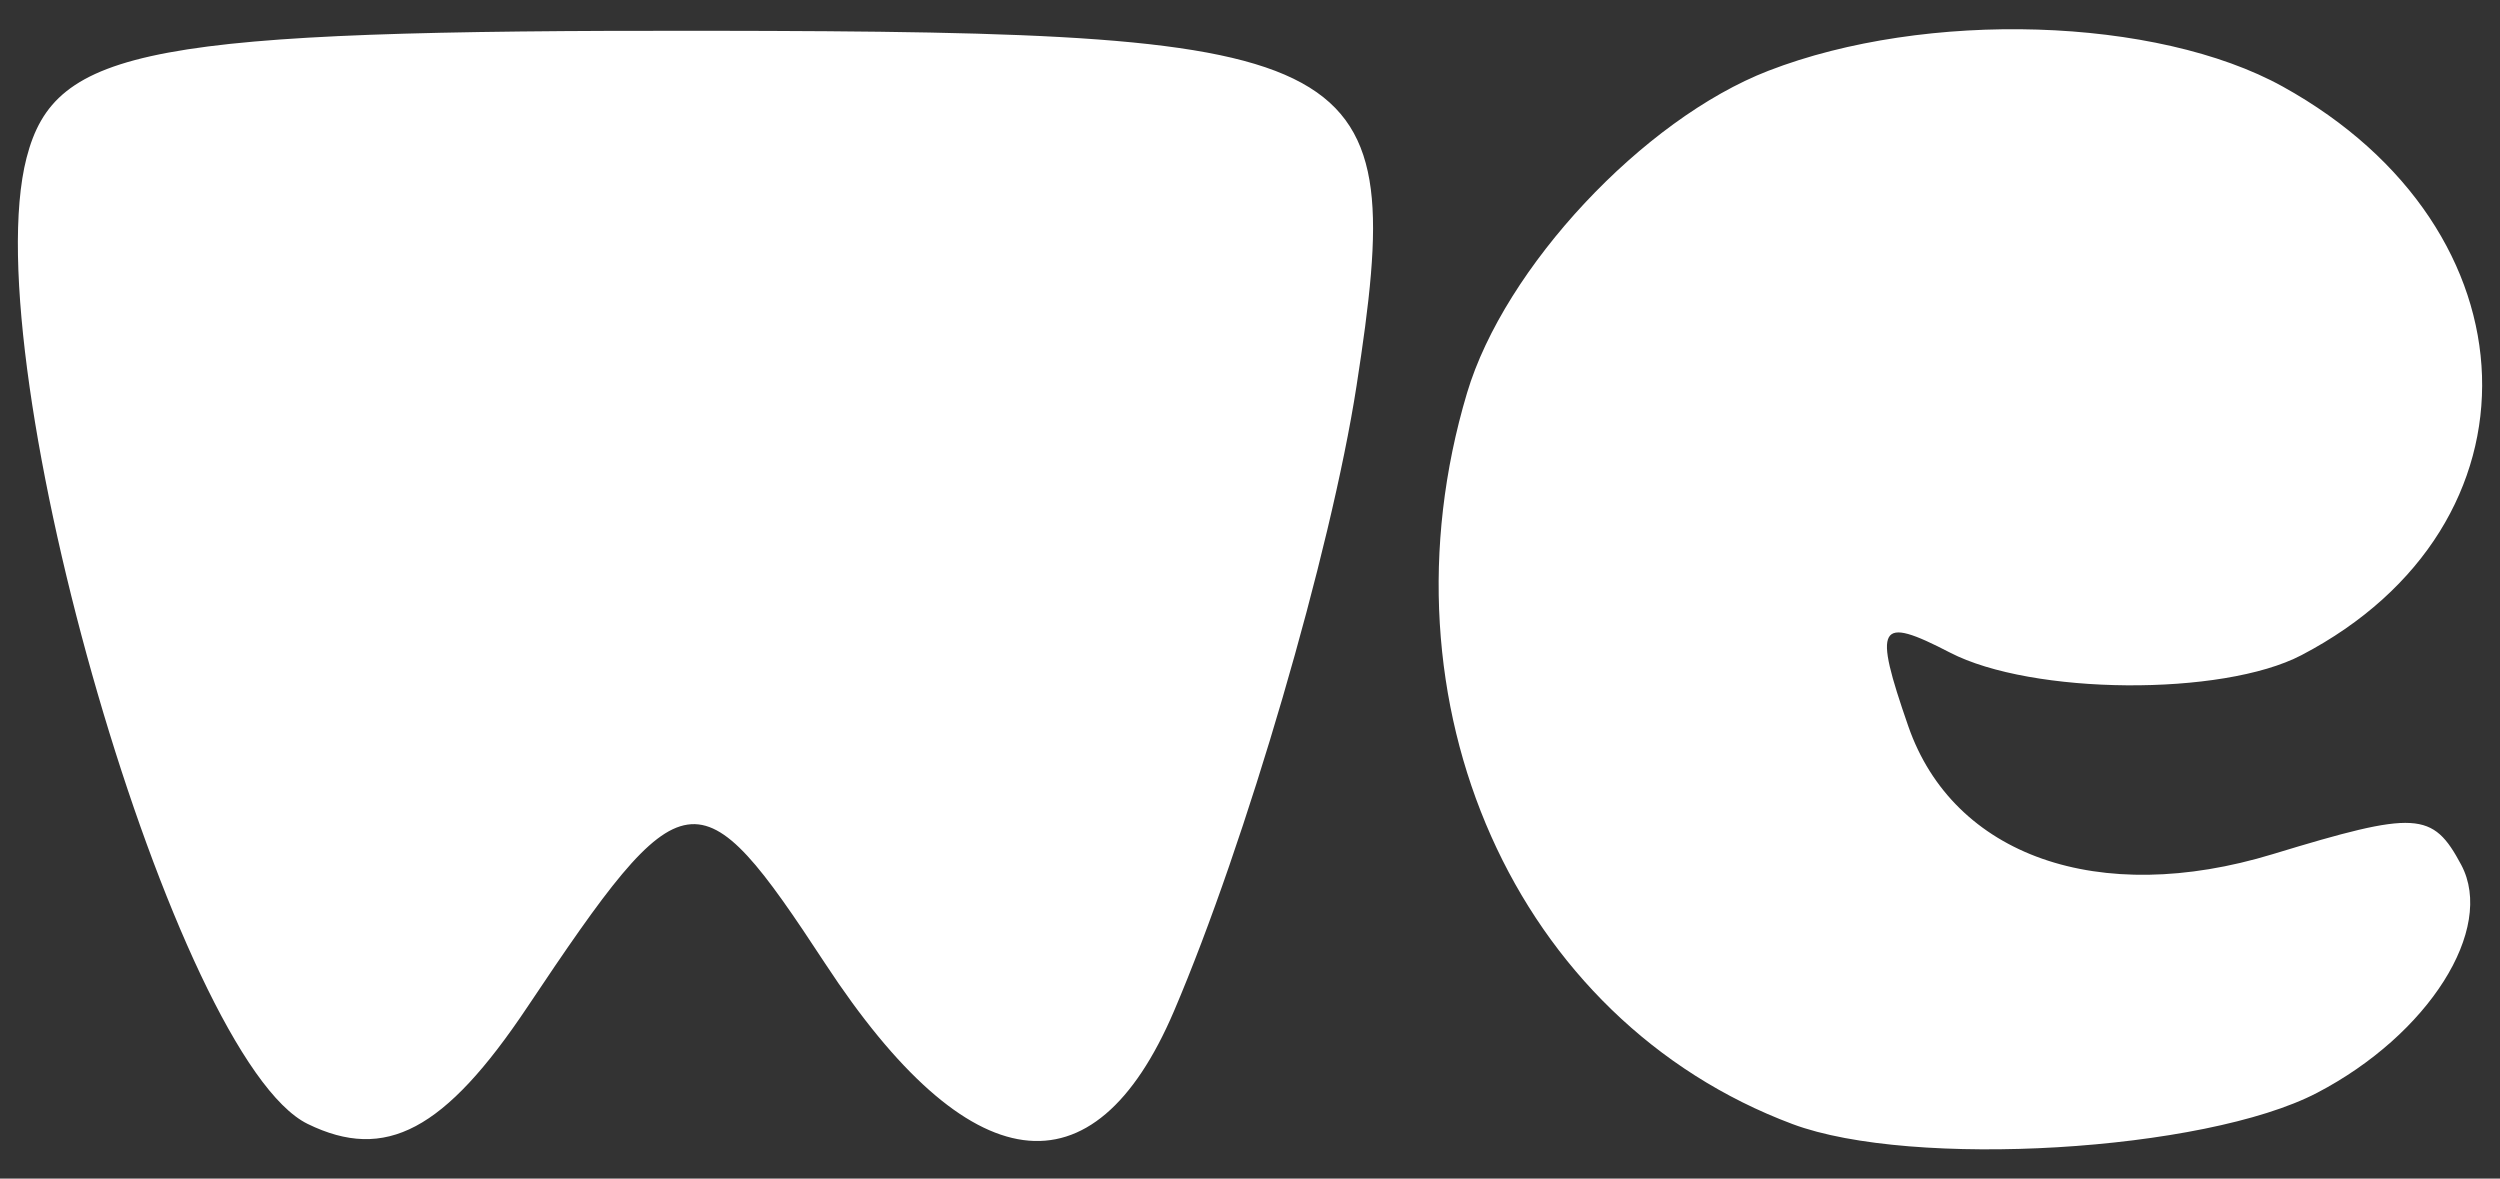 <svg width="70" height="33" viewBox="0 0 70 33" fill="none" xmlns="http://www.w3.org/2000/svg">
<rect x="0" y="0" width="70" height="33" fill="#333333" stroke="none"/>
<path d="M8.615 31.47C4.924 29.665 -0.745 10.182 0.744 4.418C1.542 1.328 4.158 0.841 19.857 0.862C38.474 0.887 39.438 1.416 37.983 10.805C37.262 15.463 34.888 23.591 32.871 28.313C30.62 33.582 27.125 33.108 23.112 26.99C19.55 21.558 19.166 21.614 14.763 28.202C12.456 31.654 10.795 32.536 8.615 31.47ZM50.19 31.474C42.43 28.567 38.481 19.696 41.077 11.003C42.126 7.491 46.009 3.339 49.517 1.981C53.935 0.271 60.388 0.47 63.919 2.425C71.133 6.421 71.404 14.71 64.438 18.346C62.223 19.503 56.892 19.462 54.597 18.271C52.585 17.228 52.442 17.482 53.432 20.334C54.695 23.969 58.766 25.398 63.634 23.917C67.663 22.691 68.114 22.716 68.915 24.217C69.873 26.014 68 28.972 64.873 30.602C61.727 32.241 53.535 32.728 50.19 31.474Z" fill="white"/>
</svg>
